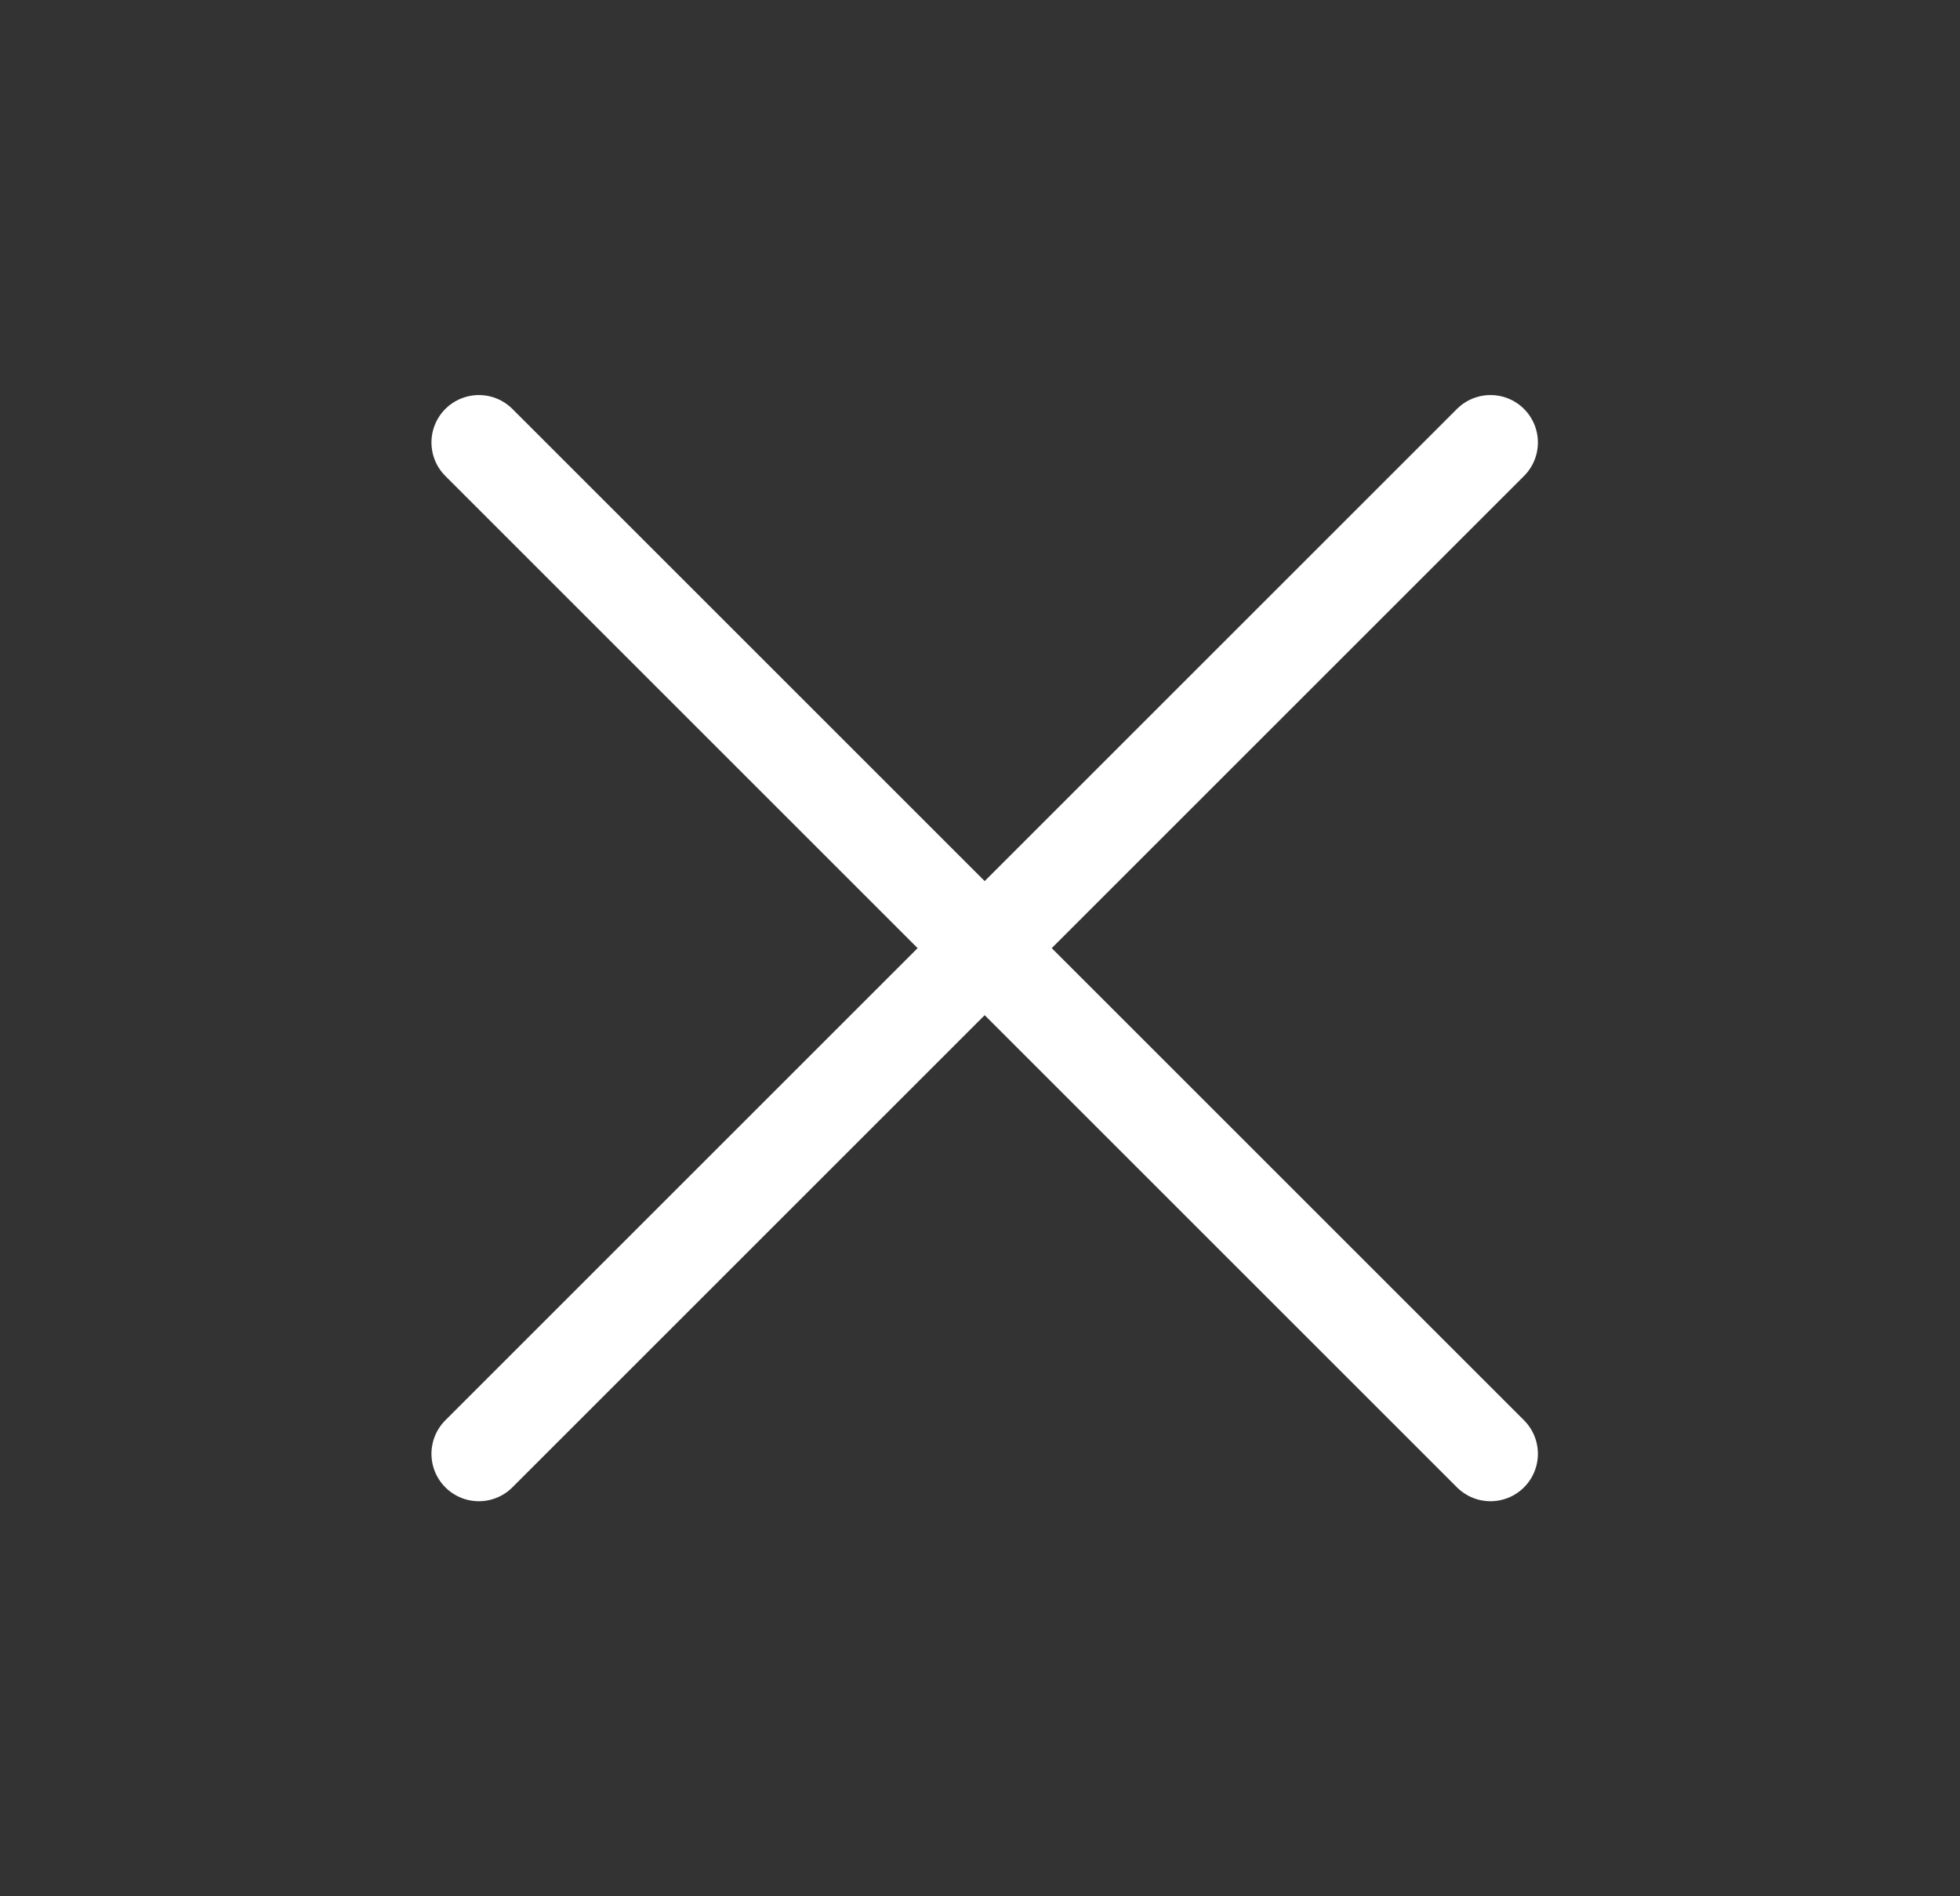 <svg width="31" height="30" viewBox="0 0 31 30" fill="none" xmlns="http://www.w3.org/2000/svg">
<rect x="0" y="0" width="31" height="30" fill="#333333" stroke="none"/>
<path d="M23.574 7L7.574 23M7.574 7L23.574 23" stroke="white" stroke-width="1.5" stroke-linecap="round"/>
</svg>
